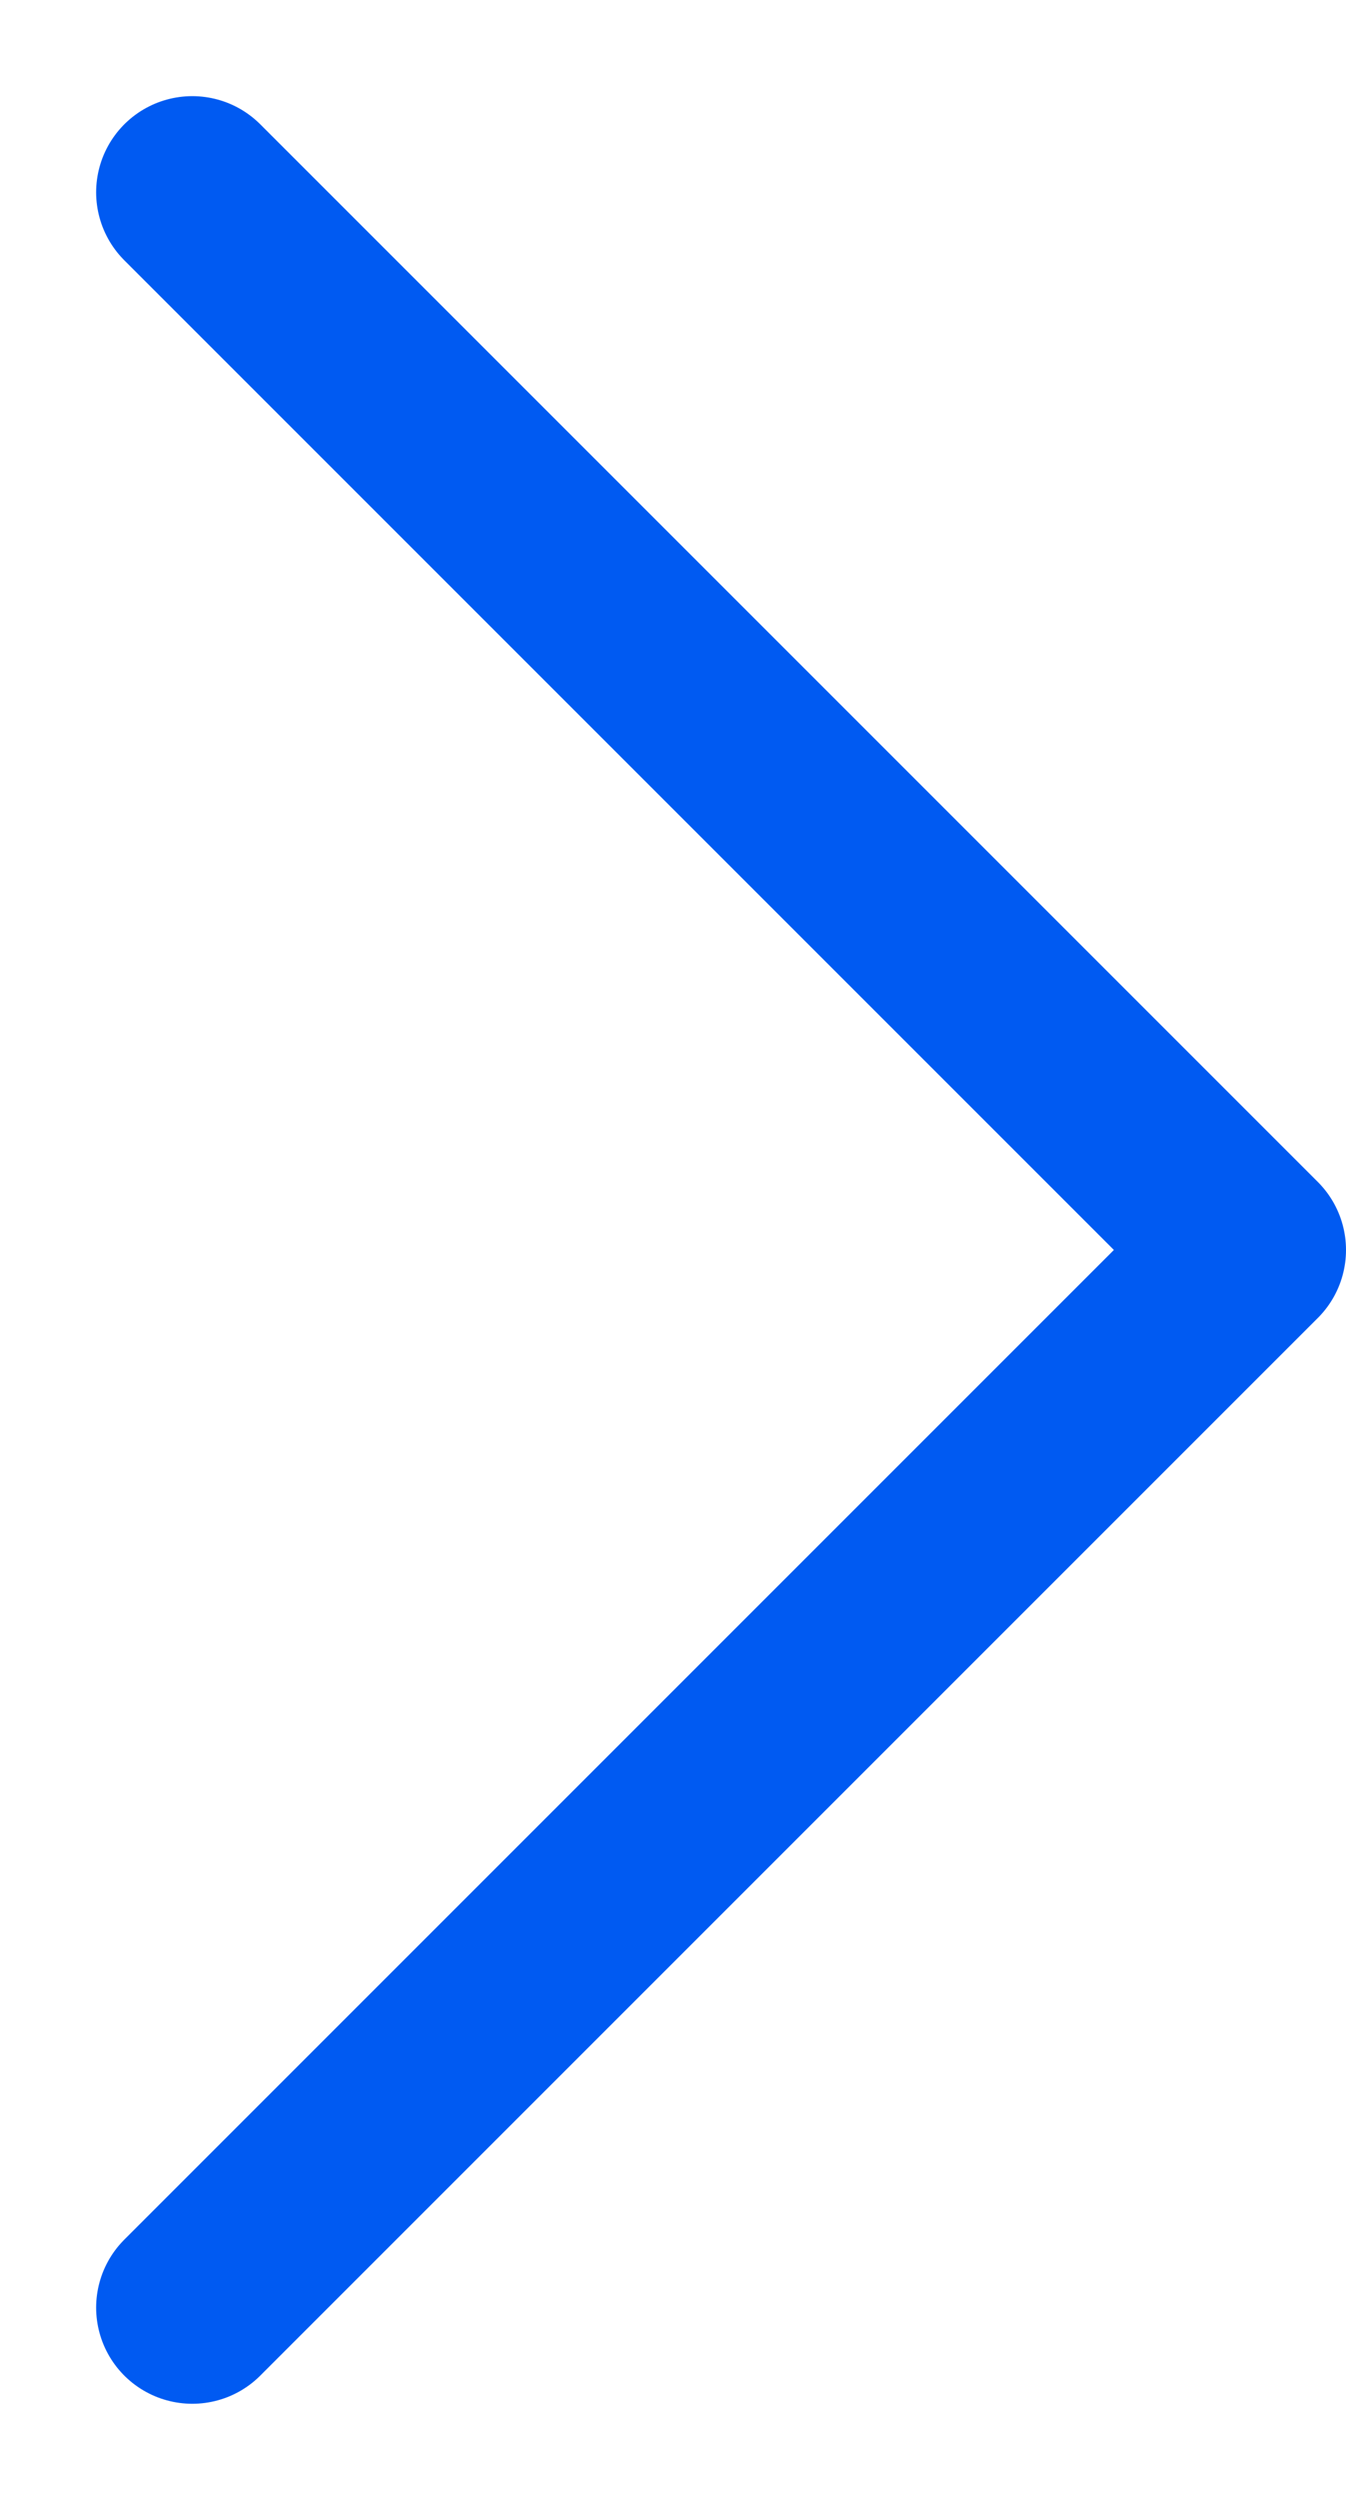 <svg width="7" height="13" viewBox="0 0 7 13" fill="none" xmlns="http://www.w3.org/2000/svg">
<path id="Vector 14" d="M1 1L6.5 6.5L1 12" stroke="#005AF2" stroke-linecap="round" stroke-linejoin="round"/>
</svg>
